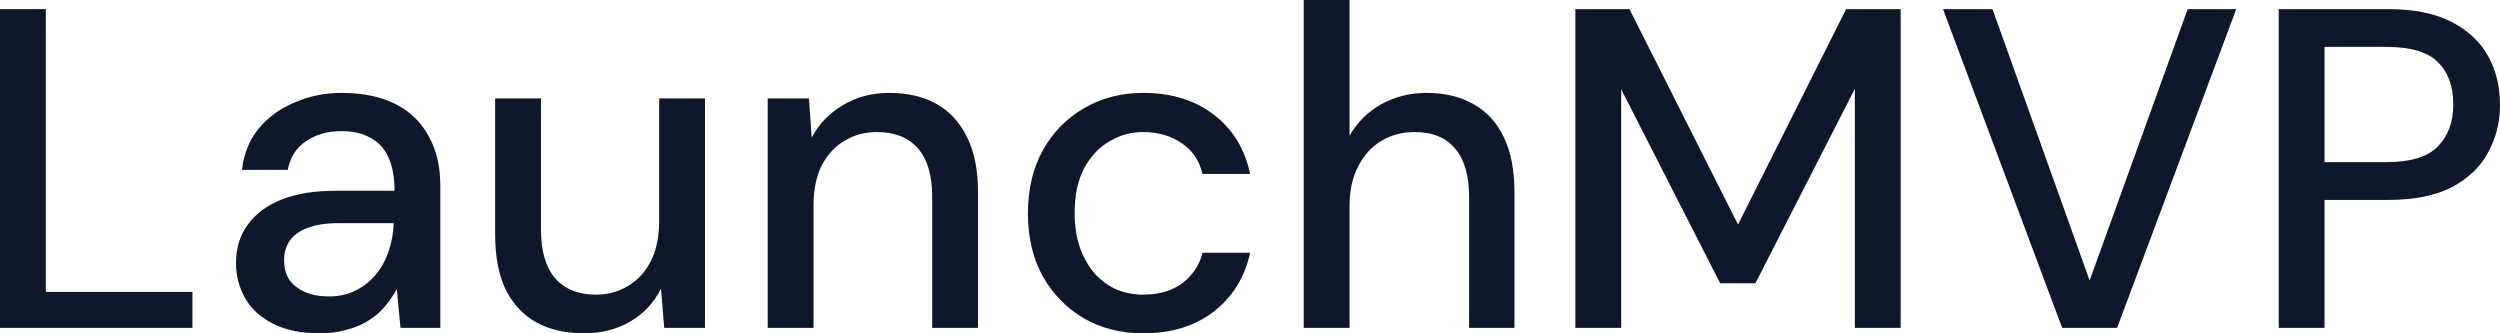 <svg width="150" height="20" viewBox="0 0 150 20" fill="none" xmlns="http://www.w3.org/2000/svg">
<path d="M0 19.672V0.546H2.749V17.514H11.546V19.672H0Z" fill="#0F172A"/>
<path d="M19.218 20C18.082 20 17.138 19.809 16.387 19.426C15.635 19.044 15.076 18.534 14.71 17.896C14.343 17.24 14.16 16.539 14.16 15.792C14.16 14.882 14.398 14.107 14.875 13.47C15.351 12.814 16.029 12.313 16.909 11.967C17.789 11.621 18.843 11.448 20.07 11.448H23.671C23.671 10.647 23.552 9.982 23.314 9.454C23.076 8.925 22.718 8.534 22.242 8.279C21.784 8.005 21.197 7.869 20.483 7.869C19.658 7.869 18.952 8.069 18.366 8.47C17.779 8.852 17.413 9.426 17.266 10.191H14.518C14.627 9.226 14.957 8.406 15.507 7.732C16.075 7.04 16.799 6.512 17.679 6.148C18.558 5.765 19.493 5.574 20.483 5.574C21.784 5.574 22.874 5.801 23.754 6.257C24.634 6.712 25.293 7.359 25.733 8.197C26.191 9.016 26.42 10 26.42 11.148V19.672H24.029L23.809 17.35C23.607 17.714 23.369 18.06 23.094 18.388C22.819 18.716 22.489 18.998 22.105 19.235C21.738 19.472 21.307 19.654 20.812 19.781C20.336 19.927 19.805 20 19.218 20ZM19.741 17.787C20.327 17.787 20.858 17.669 21.335 17.432C21.811 17.195 22.215 16.876 22.544 16.475C22.893 16.056 23.149 15.592 23.314 15.082C23.497 14.554 23.598 14.016 23.616 13.47V13.388H20.345C19.557 13.388 18.916 13.488 18.421 13.688C17.945 13.871 17.596 14.126 17.376 14.454C17.156 14.781 17.047 15.164 17.047 15.601C17.047 16.056 17.147 16.448 17.349 16.776C17.569 17.086 17.88 17.331 18.284 17.514C18.687 17.696 19.172 17.787 19.741 17.787Z" fill="#0F172A"/>
<path d="M35.015 20C33.934 20 32.99 19.781 32.183 19.344C31.395 18.907 30.781 18.251 30.341 17.377C29.92 16.503 29.709 15.401 29.709 14.071V5.902H32.458V13.771C32.458 15.064 32.742 16.038 33.31 16.694C33.879 17.35 34.694 17.678 35.757 17.678C36.472 17.678 37.113 17.505 37.681 17.159C38.268 16.812 38.726 16.311 39.056 15.656C39.386 15 39.55 14.198 39.55 13.251V5.902H42.299V19.672H39.853L39.66 17.322C39.239 18.16 38.625 18.816 37.819 19.29C37.012 19.763 36.078 20 35.015 20Z" fill="#0F172A"/>
<path d="M46.063 19.672V5.902H48.537L48.702 8.251C49.142 7.432 49.765 6.785 50.571 6.311C51.378 5.82 52.303 5.574 53.348 5.574C54.447 5.574 55.391 5.792 56.179 6.23C56.967 6.667 57.581 7.332 58.021 8.224C58.461 9.098 58.681 10.2 58.681 11.53V19.672H55.932V11.803C55.932 10.528 55.648 9.563 55.08 8.907C54.512 8.251 53.687 7.923 52.606 7.923C51.891 7.923 51.249 8.097 50.681 8.443C50.113 8.77 49.655 9.262 49.307 9.918C48.977 10.574 48.812 11.375 48.812 12.322V19.672H46.063Z" fill="#0F172A"/>
<path d="M68.602 20C67.264 20 66.073 19.7 65.028 19.098C63.984 18.479 63.159 17.632 62.554 16.557C61.968 15.483 61.675 14.235 61.675 12.814C61.675 11.375 61.968 10.118 62.554 9.044C63.159 7.951 63.984 7.104 65.028 6.503C66.073 5.883 67.264 5.574 68.602 5.574C70.288 5.574 71.699 6.011 72.835 6.885C73.972 7.76 74.696 8.944 75.007 10.437H72.148C71.965 9.636 71.543 9.016 70.884 8.579C70.242 8.142 69.473 7.923 68.575 7.923C67.842 7.923 67.163 8.115 66.54 8.497C65.917 8.862 65.413 9.408 65.028 10.137C64.662 10.847 64.479 11.73 64.479 12.787C64.479 13.57 64.589 14.271 64.809 14.891C65.028 15.492 65.322 16.002 65.688 16.421C66.073 16.84 66.513 17.159 67.008 17.377C67.503 17.577 68.025 17.678 68.575 17.678C69.179 17.678 69.72 17.587 70.197 17.404C70.691 17.204 71.104 16.913 71.434 16.53C71.782 16.148 72.02 15.692 72.148 15.164H75.007C74.696 16.621 73.972 17.796 72.835 18.689C71.699 19.563 70.288 20 68.602 20Z" fill="#0F172A"/>
<path d="M78.224 19.672V0H80.973V8.142C81.431 7.341 82.063 6.712 82.869 6.257C83.694 5.801 84.601 5.574 85.591 5.574C86.69 5.574 87.634 5.801 88.422 6.257C89.21 6.694 89.815 7.359 90.237 8.251C90.658 9.126 90.869 10.228 90.869 11.557V19.672H88.147V11.831C88.147 10.556 87.873 9.59 87.323 8.934C86.773 8.26 85.957 7.923 84.876 7.923C84.143 7.923 83.483 8.097 82.897 8.443C82.31 8.789 81.843 9.299 81.495 9.973C81.147 10.628 80.973 11.43 80.973 12.377V19.672H78.224Z" fill="#0F172A"/>
<path d="M94.522 19.672V0.546H97.766L104.281 13.47L110.768 0.546H114.039V19.672H111.291V5.328L105.325 16.994H103.209L97.271 5.355V19.672H94.522Z" fill="#0F172A"/>
<path d="M123.729 19.672L116.581 0.546H119.55L125.378 16.831L131.261 0.546H134.175L127.027 19.672H123.729Z" fill="#0F172A"/>
<path d="M136.723 19.672V0.546H143.293C144.832 0.546 146.096 0.801 147.086 1.311C148.076 1.821 148.809 2.505 149.285 3.361C149.762 4.217 150 5.191 150 6.284C150 7.322 149.762 8.279 149.285 9.153C148.827 10.009 148.103 10.701 147.114 11.229C146.124 11.739 144.85 11.995 143.293 11.995H139.472V19.672H136.723ZM139.472 9.727H143.183C144.63 9.727 145.657 9.417 146.261 8.798C146.885 8.16 147.196 7.322 147.196 6.284C147.196 5.173 146.885 4.317 146.261 3.716C145.657 3.115 144.63 2.814 143.183 2.814H139.472V9.727Z" fill="#0F172A"/>
</svg>
